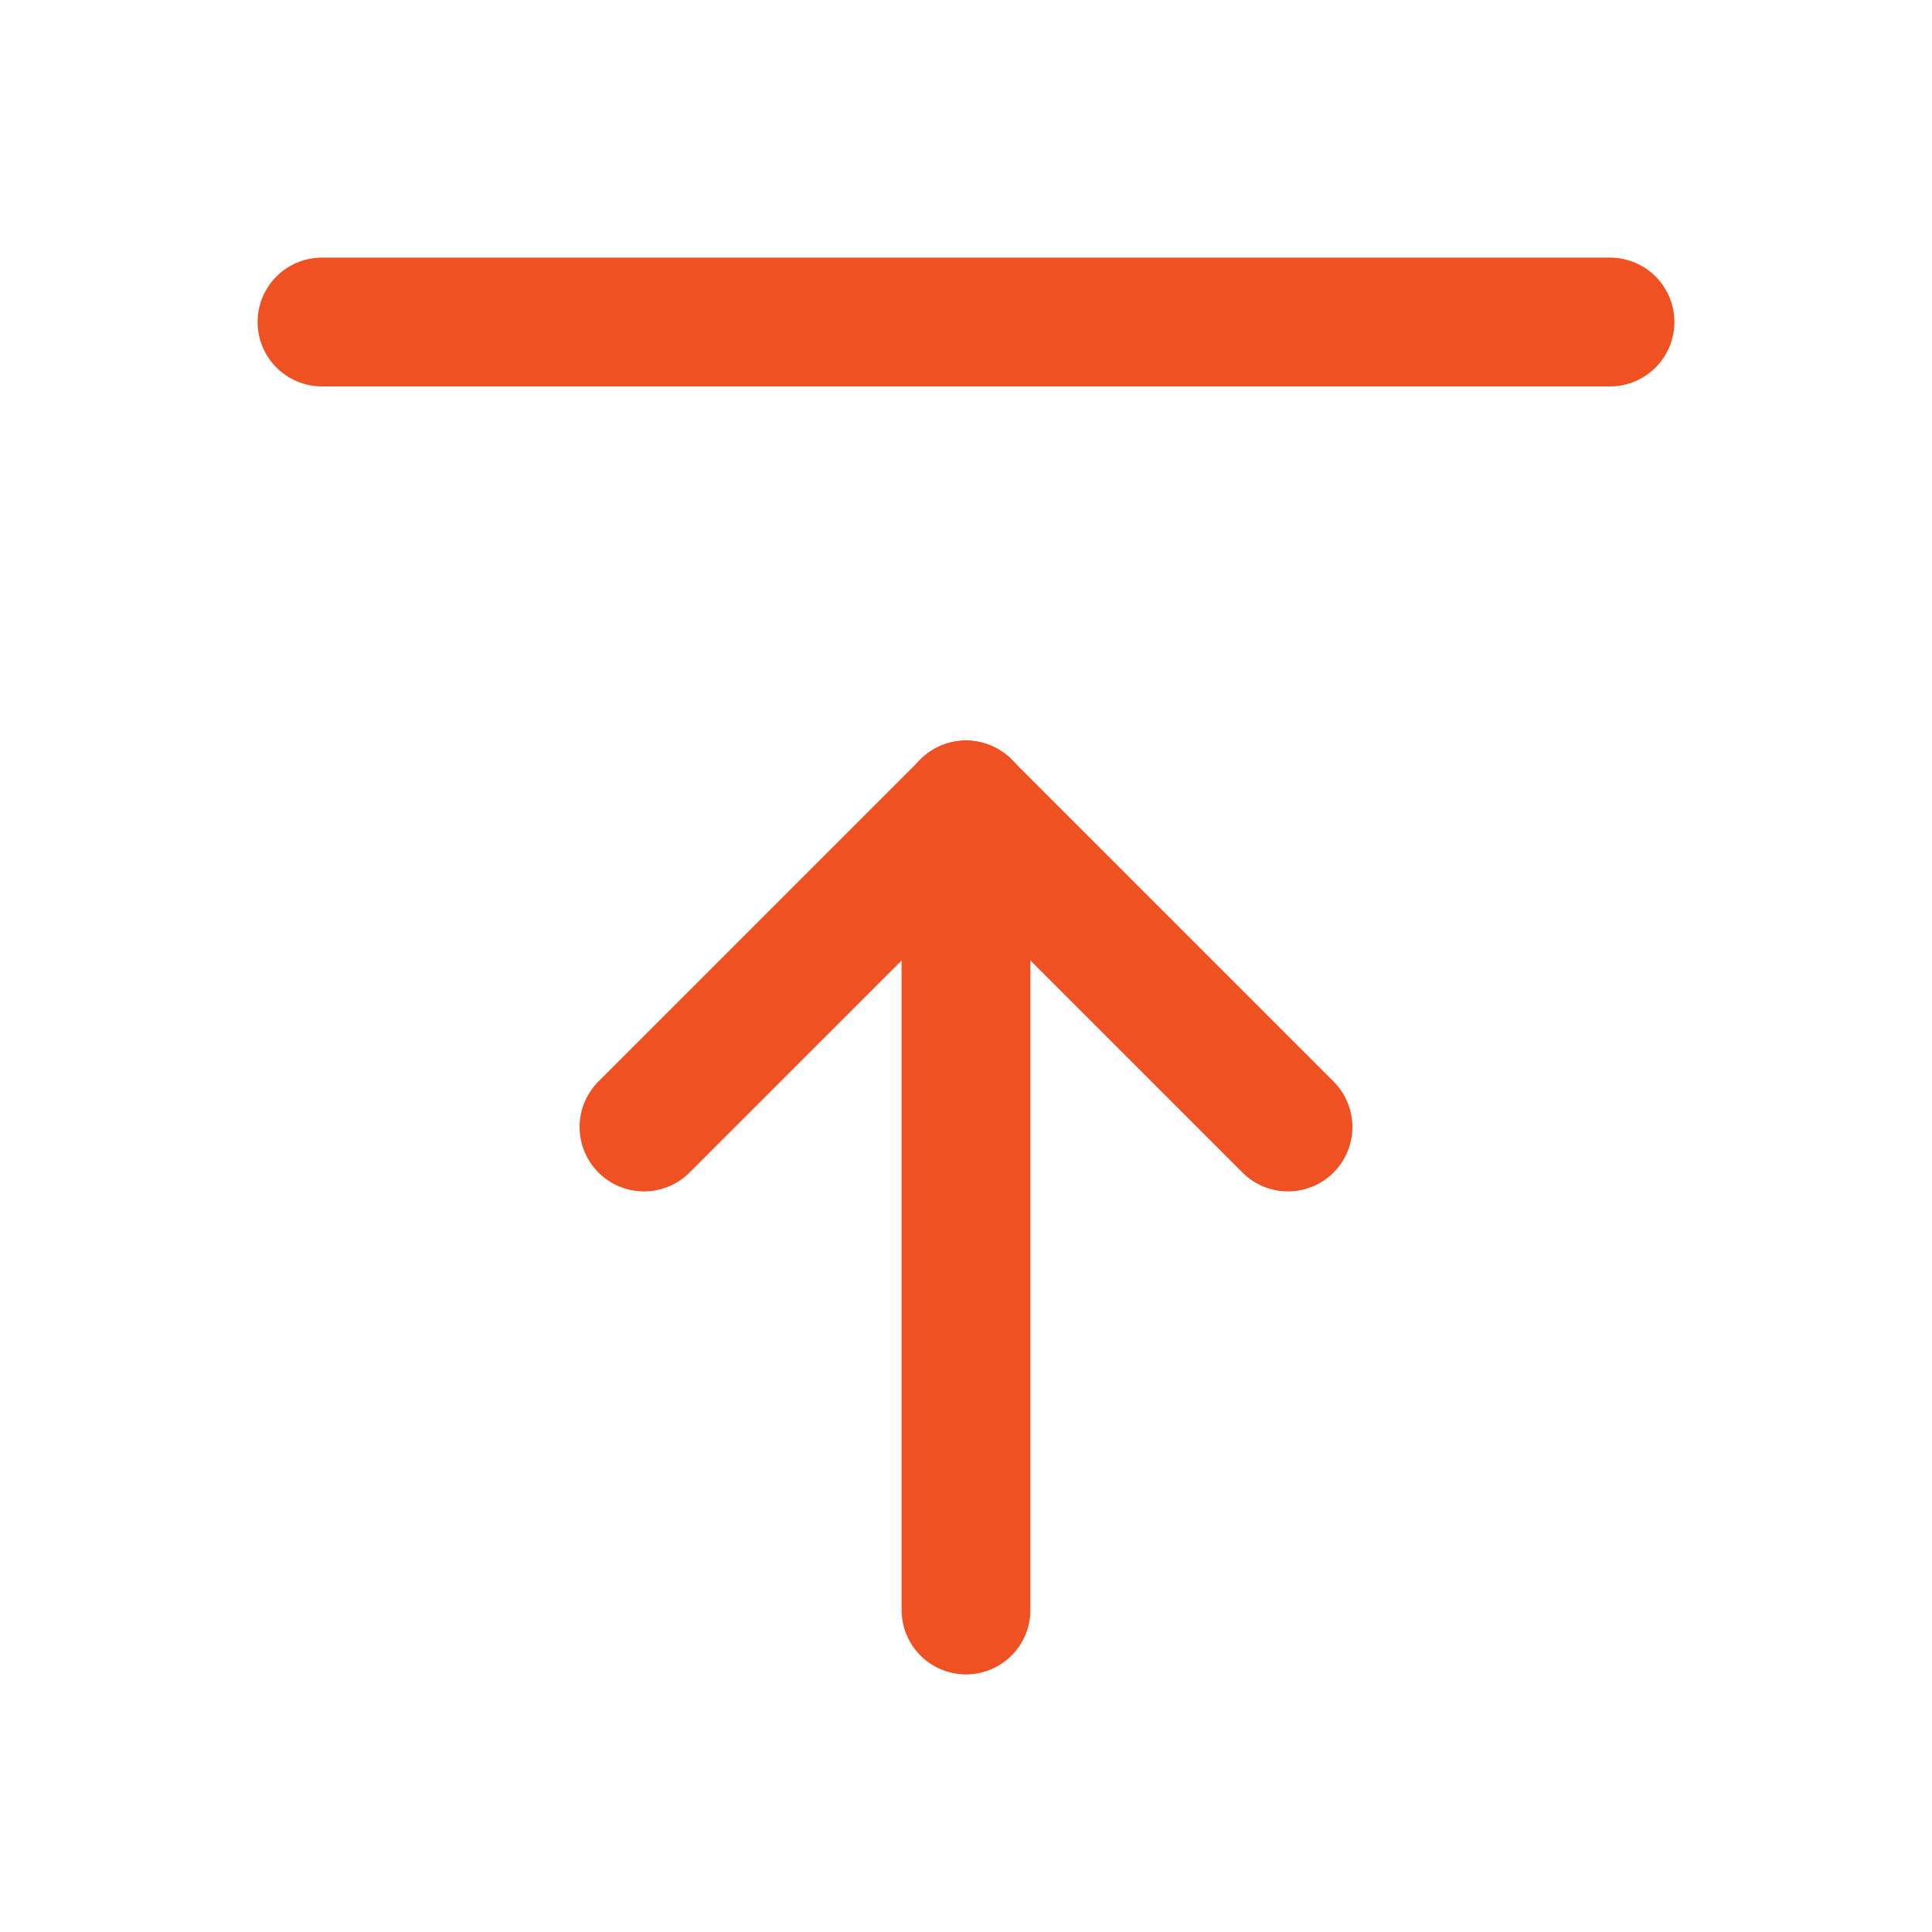 <svg id="Group_2682" data-name="Group 2682" xmlns="http://www.w3.org/2000/svg" width="30" height="30" viewBox="0 0 30 30">
  <path id="Path_29183" data-name="Path 29183" d="M0,0H30V30H0Z" fill="none"/>
  <line id="Line_319" data-name="Line 319" y2="12.5" transform="translate(15 12.5)" fill="none" stroke="#f05123" stroke-linecap="round" stroke-linejoin="round" stroke-width="2"/>
  <line id="Line_320" data-name="Line 320" x2="5" y2="5" transform="translate(15 12.5)" fill="none" stroke="#f05123" stroke-linecap="round" stroke-linejoin="round" stroke-width="2"/>
  <line id="Line_321" data-name="Line 321" x1="5" y2="5" transform="translate(10 12.5)" fill="none" stroke="#f05123" stroke-linecap="round" stroke-linejoin="round" stroke-width="2"/>
  <line id="Line_322" data-name="Line 322" x2="20" transform="translate(5 5)" fill="none" stroke="#f05123" stroke-linecap="round" stroke-linejoin="round" stroke-width="2"/>
</svg>

